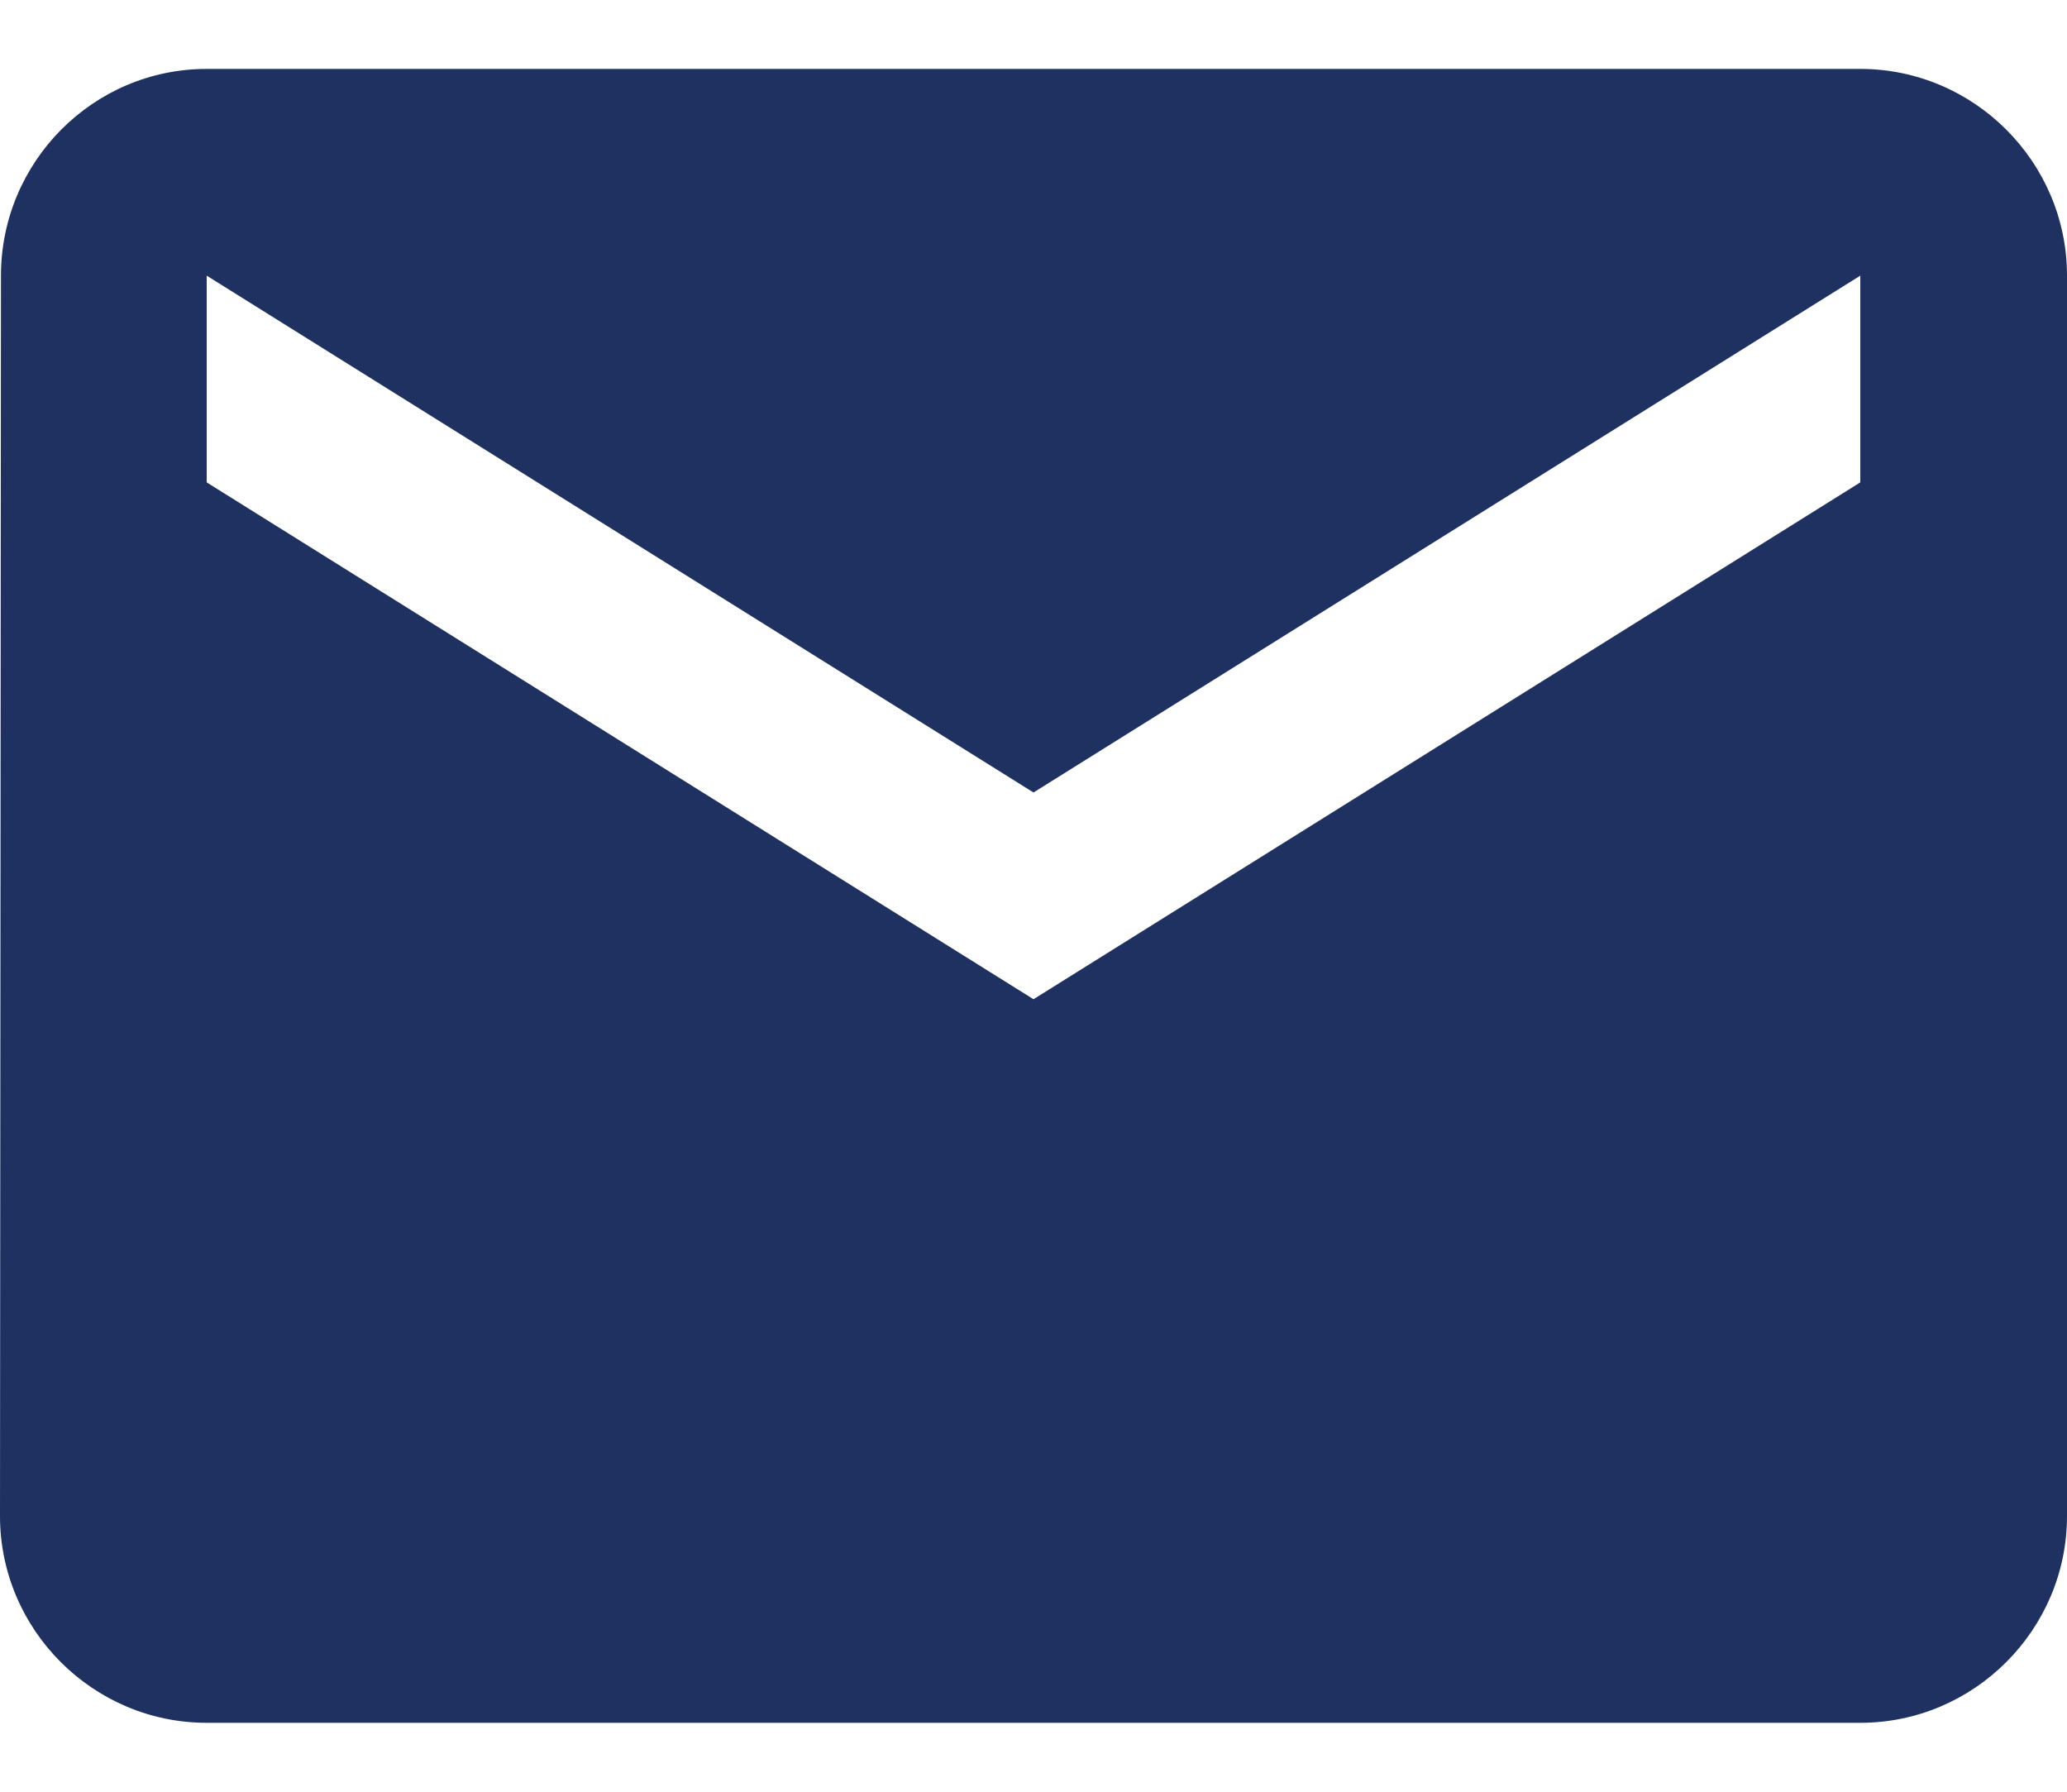 <?xml version="1.0" encoding="UTF-8"?> <svg xmlns="http://www.w3.org/2000/svg" width="15" height="13" viewBox="0 0 15 13" fill="none"> <path d="M13.5 0.5H1.5C0.675 0.5 0.007 1.175 0.007 2L0 11C0 11.825 0.675 12.5 1.5 12.5H13.5C14.325 12.5 15 11.825 15 11V2C15 1.175 14.325 0.5 13.5 0.5ZM13.5 3.5L7.5 7.25L1.5 3.5V2L7.5 5.75L13.5 2V3.5Z" fill="#1E3161"></path> </svg> 